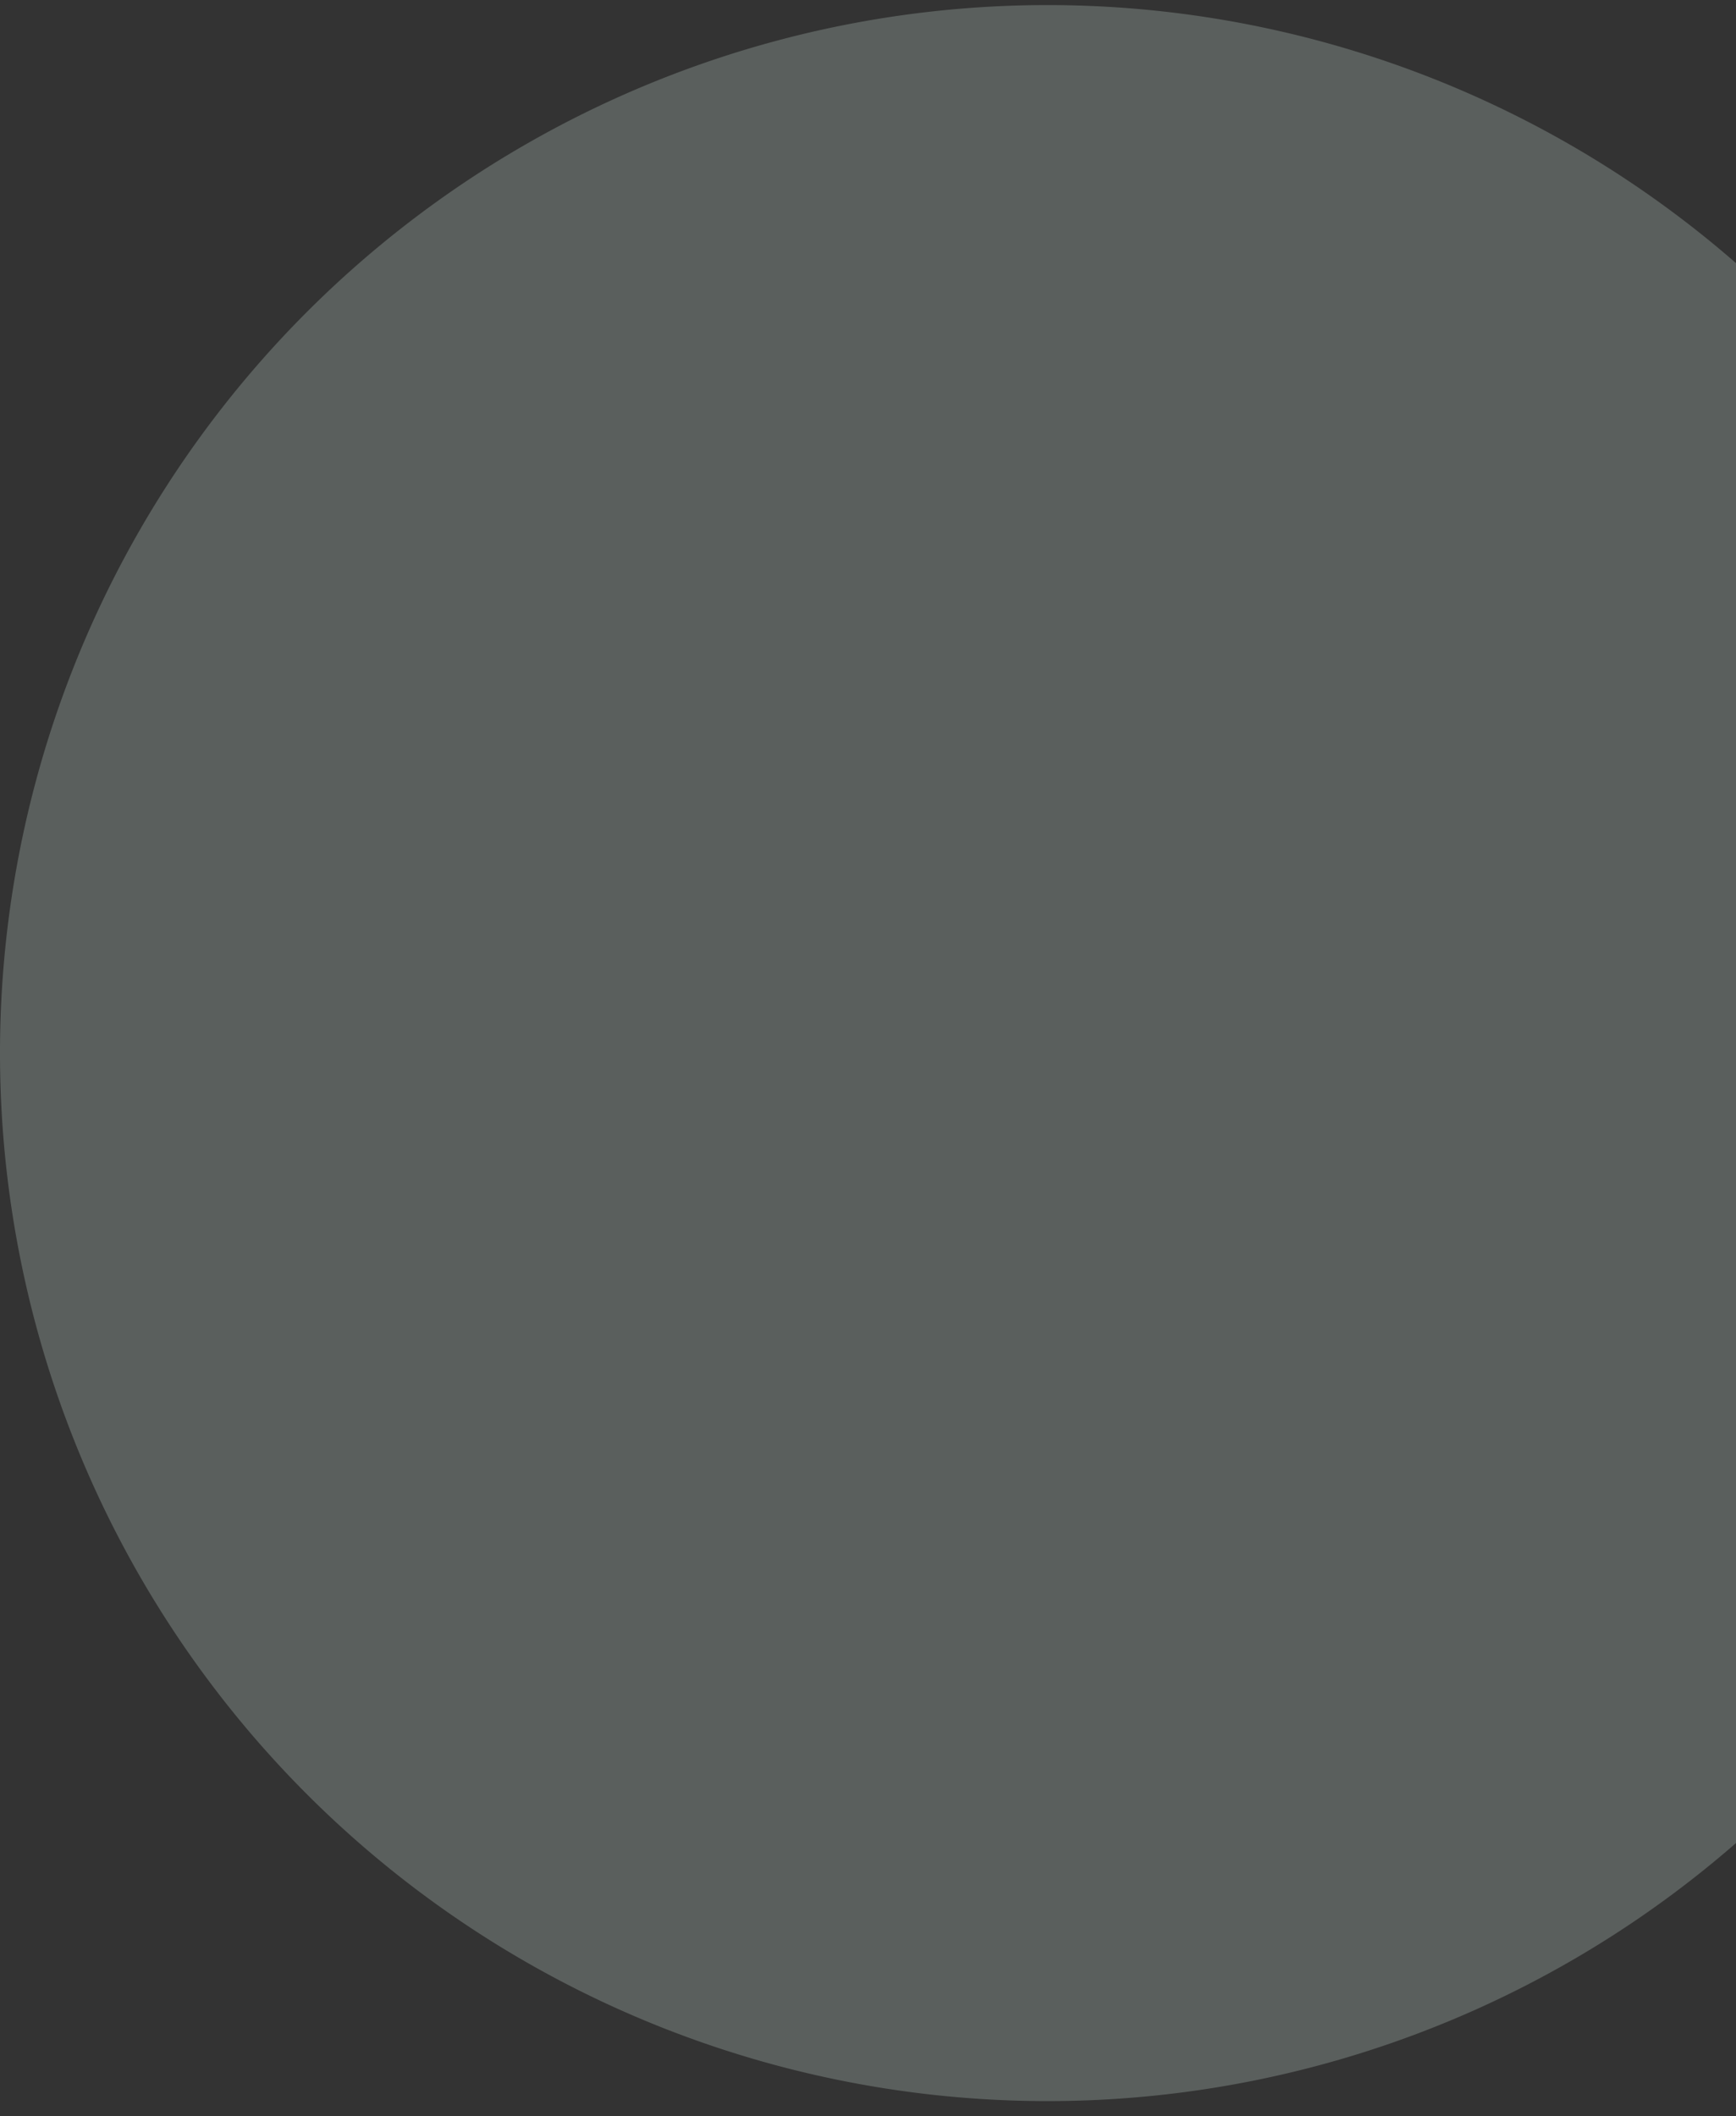 <svg xmlns="http://www.w3.org/2000/svg" xmlns:xlink="http://www.w3.org/1999/xlink" width="174" height="212" viewBox="0 0 174 212">
  <rect x="0" y="0" width="174" height="212" fill="#333333" stroke="none"/>
  <defs>
    <clipPath id="clip-path">
      <rect id="Rectangle_3114" data-name="Rectangle 3114" width="174" height="212" transform="translate(201 5925.491)" fill="none" stroke="#707070" stroke-width="1"/>
    </clipPath>
  </defs>
  <g id="ico_story02" transform="translate(-201 -5925.491)">
    <g id="Mask_Group_274" data-name="Mask Group 274" clip-path="url(#clip-path)">
      <path id="Path_4847" data-name="Path 4847" d="M105,0A105,105,0,1,1,0,105,105,105,0,0,1,105,0Z" transform="translate(201 5926)" fill="#dff5eb" opacity="0.23"/>
    </g>
  </g>
</svg>
